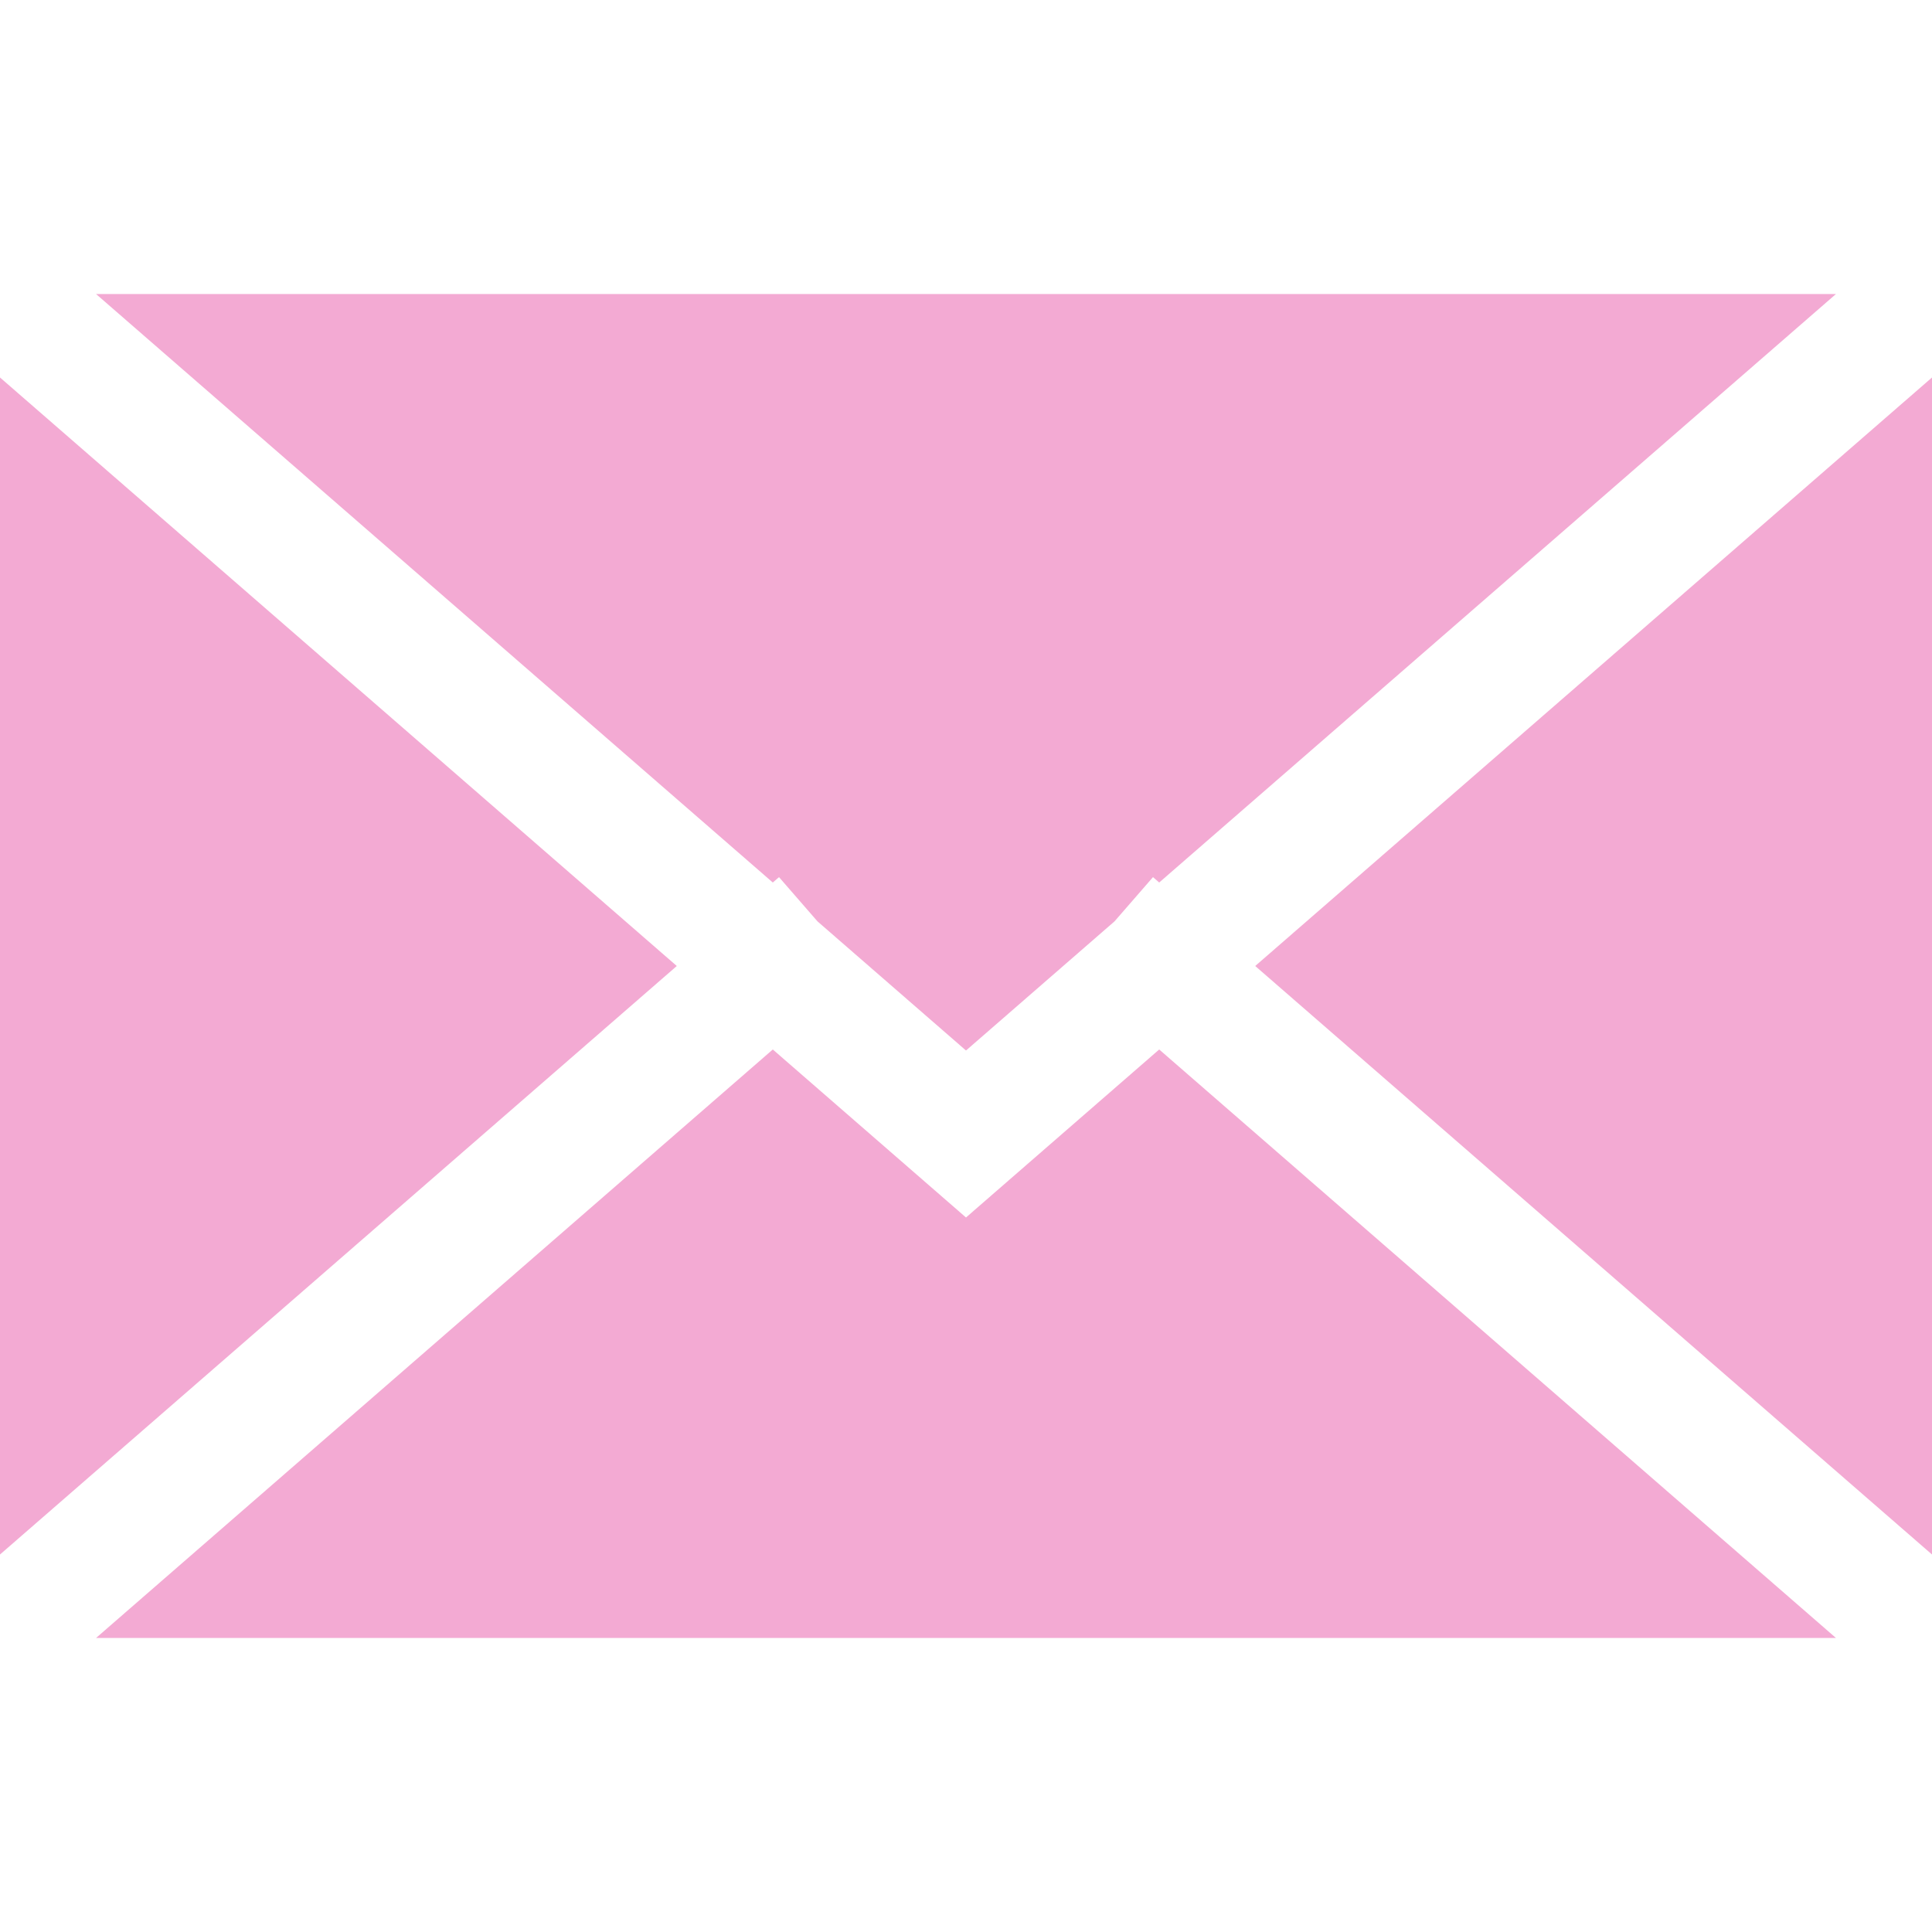 <?xml version="1.0" encoding="UTF-8"?> <svg xmlns="http://www.w3.org/2000/svg" xmlns:xlink="http://www.w3.org/1999/xlink" version="1.1" id="Layer_1" x="0px" y="0px" viewBox="0 0 512 512" style="enable-background:new 0 0 512 512;" xml:space="preserve"><g><g><polygon points="332.644,256 512,411.962 512,100.038 " fill="#000000" style="fill: rgb(243, 170, 211);"></polygon></g></g><g><g><polygon points="0,100.038 0,411.962 179.356,256 " fill="#000000" style="fill: rgb(243, 170, 211);"></polygon></g></g><g><g><polygon points="25.444,77.913 204.8,233.875 206.444,232.446 216.636,244.167 256,278.397 295.364,244.167 305.556,232.446 307.2,233.875 486.556,77.913 " fill="#000000" style="fill: rgb(243, 170, 211);"></polygon></g></g><g><g><polygon points="307.2,278.125 256,322.647 204.8,278.125 25.444,434.087 486.556,434.087 " fill="#000000" style="fill: rgb(243, 170, 211);"></polygon></g></g></svg> 